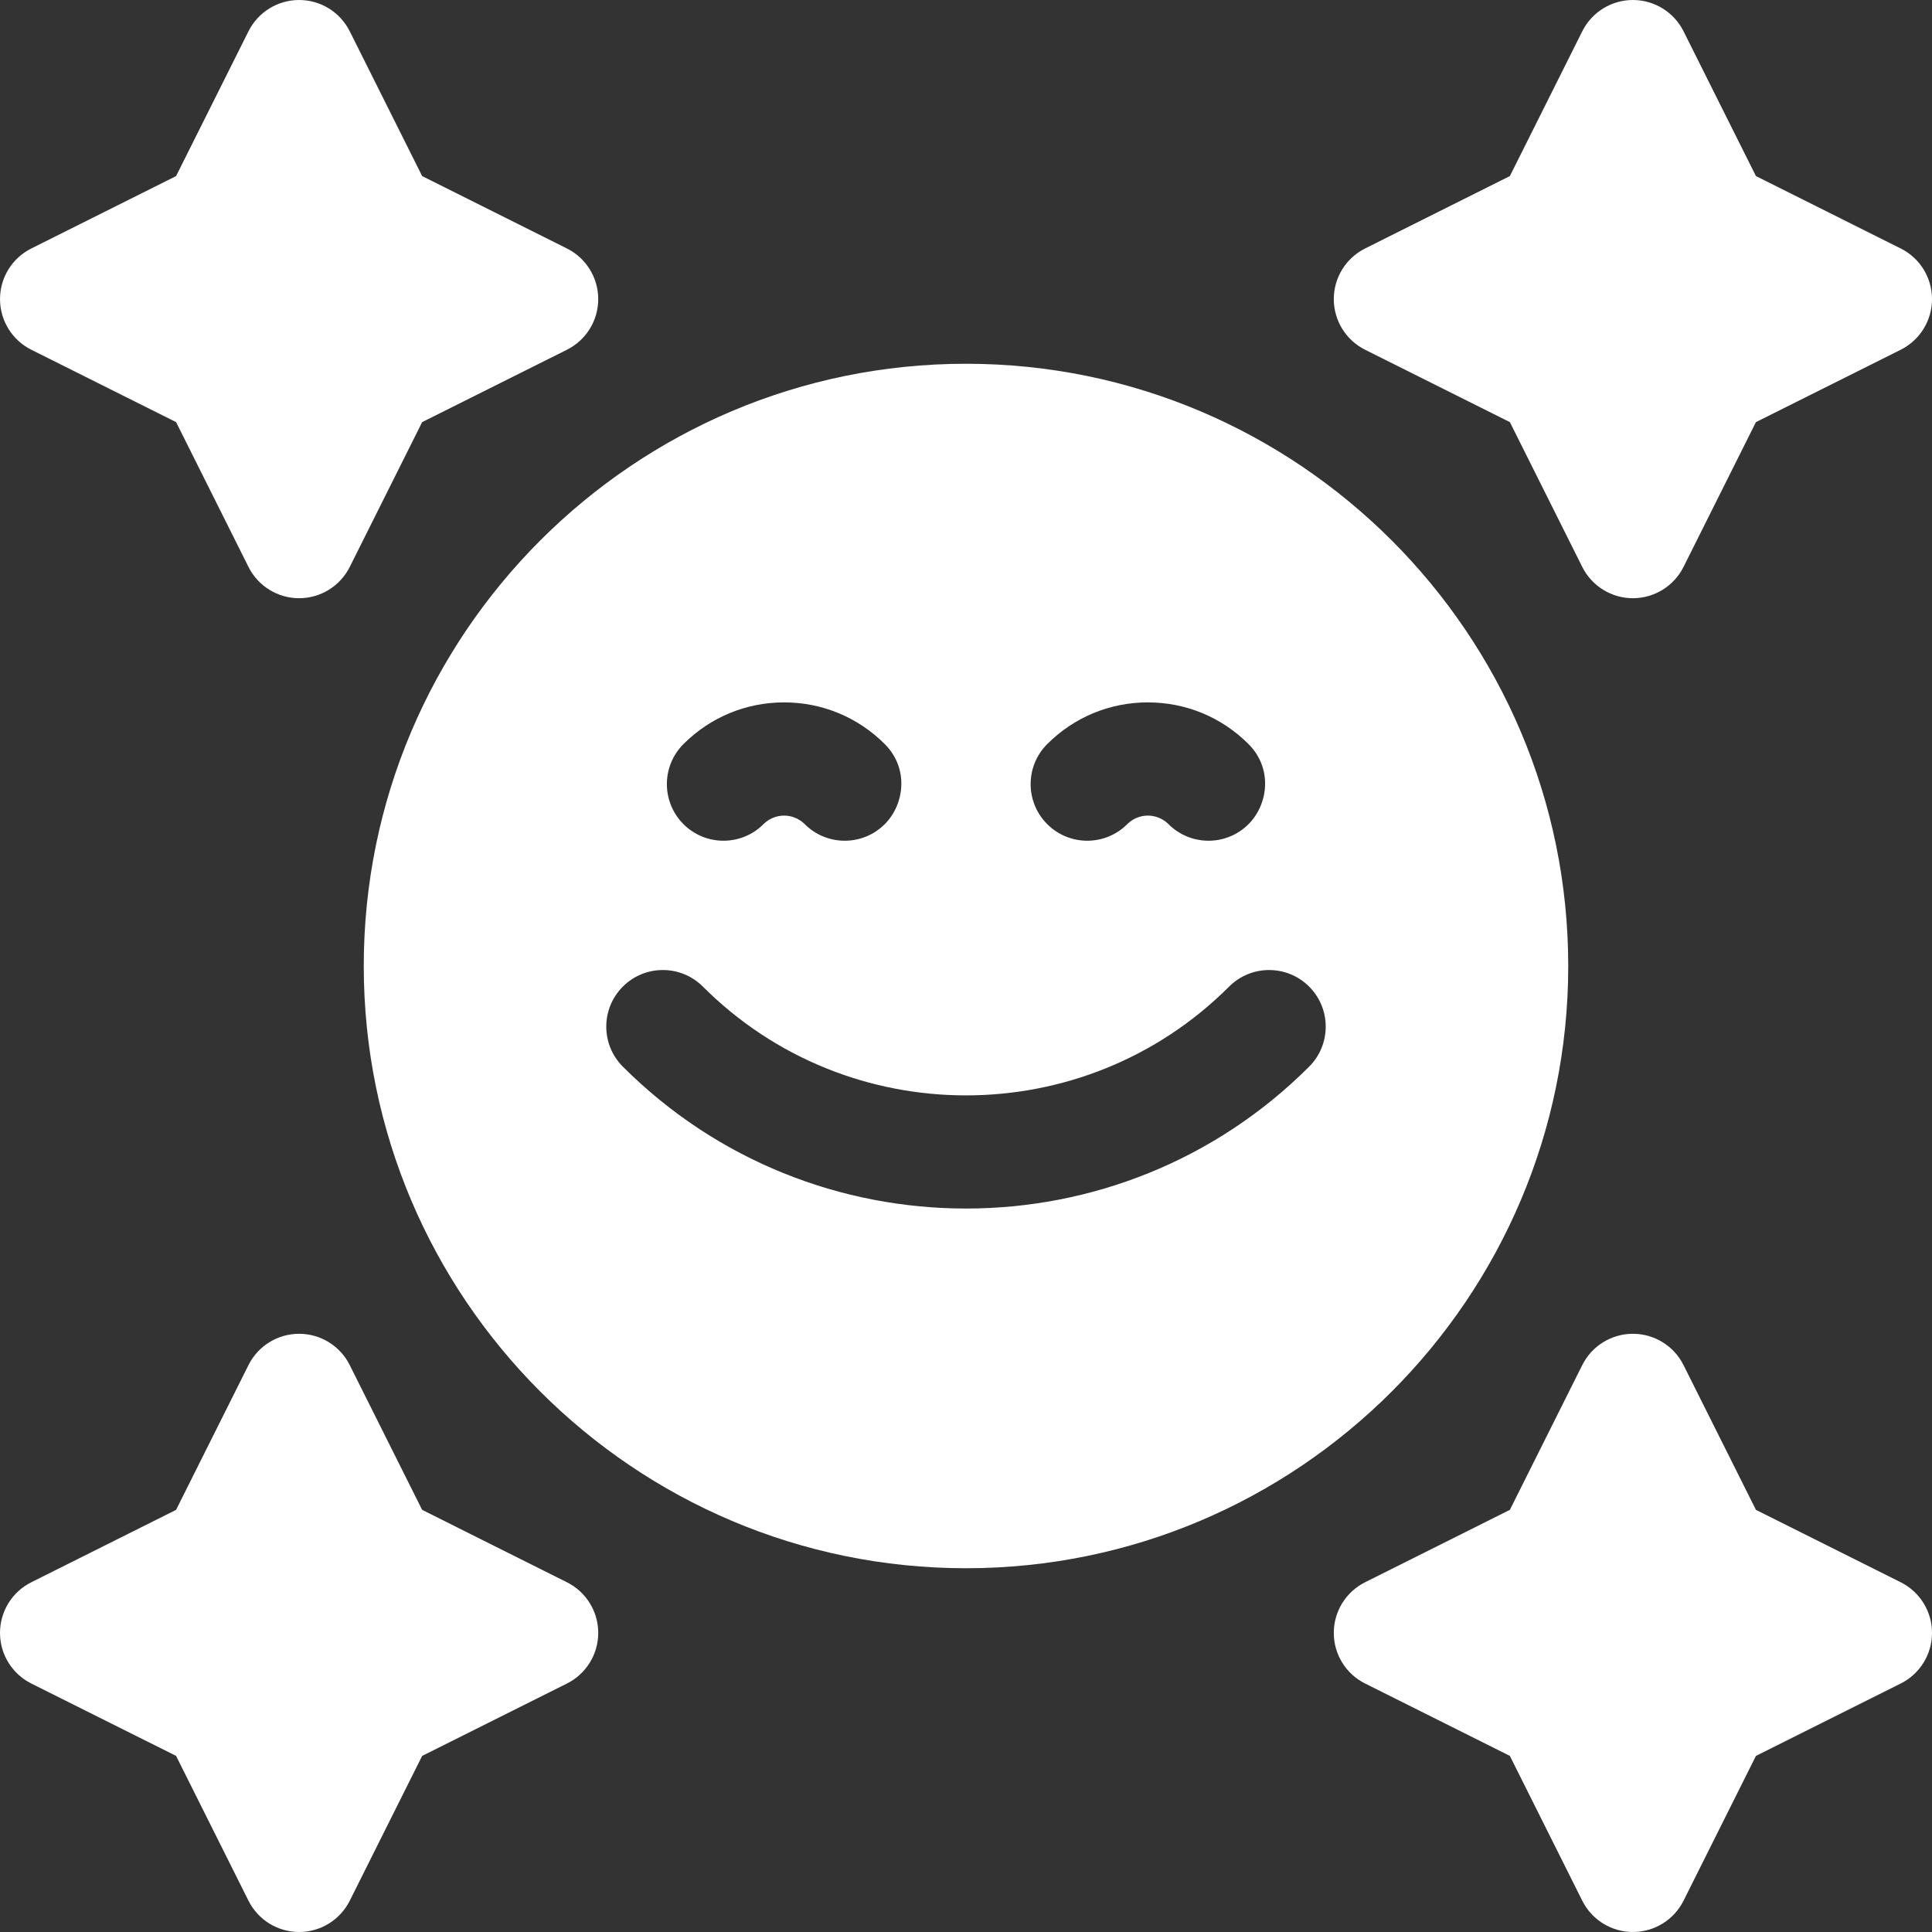 <?xml version="1.0" encoding="UTF-8"?> <svg xmlns="http://www.w3.org/2000/svg" id="Capa_1" viewBox="0 0 384.499 384.499"><rect x="0" y="0" width="384.499" height="384.499" fill="#333333" stroke="none"/><g><g><path d="m312.104 192.249c0-66.089-53.767-119.855-119.855-119.855s-119.855 53.767-119.855 119.855 53.767 119.855 119.855 119.855 119.855-53.766 119.855-119.855zm-103.686-44.17c5.351-5.348 12.463-8.293 20.028-8.293 7.562 0 14.674 2.945 20.025 8.292l-.001.001c4.853 4.846 3.943 12.002.001 15.945-4.436 4.436-11.656 4.392-16.046-.127-1.07-1.007-2.51-1.581-3.98-1.581-1.476 0-2.922.579-3.991 1.592-4.383 4.504-11.597 4.552-16.039.11-4.401-4.401-4.401-11.534.003-15.939zm-72.394 0c5.351-5.348 12.463-8.293 20.028-8.293 7.562 0 14.674 2.945 20.025 8.292l-.001.001c4.853 4.846 3.943 12.002.001 15.945-4.436 4.436-11.656 4.392-16.046-.127-1.07-1.007-2.51-1.581-3.98-1.581-1.476 0-2.922.579-3.991 1.592-4.383 4.504-11.597 4.552-16.039.11-4.401-4.401-4.401-11.534.003-15.939zm124.517 64.202c-18.828 18.825-43.559 28.238-68.292 28.238s-49.464-9.413-68.292-28.238c-4.399-4.398-4.4-11.531-.002-15.93s11.531-4.4 15.93-.001c28.874 28.867 75.854 28.869 104.726 0 4.398-4.398 11.531-4.398 15.93.001s4.399 11.531 0 15.93z" fill="#000000" style="fill: rgb(255, 255, 255);"></path><path d="m271.672 69.604 28.815 14.404 14.409 28.819c1.908 3.816 5.809 6.227 10.076 6.227s8.168-2.411 10.076-6.227l14.409-28.819 28.815-14.404c3.816-1.908 6.228-5.808 6.228-10.075s-2.41-8.168-6.226-10.076l-28.816-14.41-14.41-28.815c-1.91-3.817-5.81-6.228-10.077-6.228s-8.167 2.411-10.075 6.227l-14.41 28.815-28.816 14.41c-3.816 1.908-6.226 5.809-6.226 10.076s2.411 8.167 6.228 10.076z" fill="#000000" style="fill: rgb(255, 255, 255);"></path><path d="m378.272 314.896-28.816-14.41-14.41-28.815c-1.908-3.816-5.808-6.227-10.075-6.227s-8.167 2.411-10.075 6.227l-14.41 28.815-28.816 14.41c-3.816 1.908-6.226 5.809-6.226 10.076s2.411 8.167 6.228 10.075l28.815 14.404 14.409 28.819c1.908 3.816 5.809 6.227 10.076 6.227s8.168-2.411 10.076-6.227l14.409-28.819 28.815-14.404c3.816-1.908 6.228-5.808 6.228-10.075s-2.412-8.168-6.228-10.076z" fill="#000000" style="fill: rgb(255, 255, 255);"></path><path d="m6.228 69.604 28.815 14.404 14.409 28.819c1.908 3.816 5.809 6.227 10.076 6.227s8.168-2.411 10.076-6.227l14.409-28.819 28.815-14.404c3.816-1.908 6.228-5.808 6.228-10.075s-2.41-8.168-6.226-10.076l-28.817-14.41-14.411-28.816c-1.908-3.816-5.808-6.227-10.075-6.227s-8.167 2.411-10.075 6.227l-14.41 28.815-28.816 14.411c-3.816 1.908-6.226 5.808-6.226 10.075s2.411 8.167 6.228 10.076z" fill="#000000" style="fill: rgb(255, 255, 255);"></path><path d="m112.828 314.896-28.816-14.41-14.41-28.815c-1.908-3.816-5.808-6.227-10.075-6.227s-8.167 2.411-10.075 6.227l-14.41 28.815-28.816 14.41c-3.816 1.908-6.226 5.81-6.226 10.076s2.411 8.167 6.228 10.075l28.815 14.404 14.409 28.819c1.908 3.817 5.809 6.228 10.076 6.228s8.168-2.411 10.076-6.227l14.409-28.819 28.815-14.404c3.816-1.908 6.228-5.808 6.228-10.075-.001-4.267-2.412-8.169-6.228-10.077z" fill="#000000" style="fill: rgb(255, 255, 255);"></path></g></g></svg> 